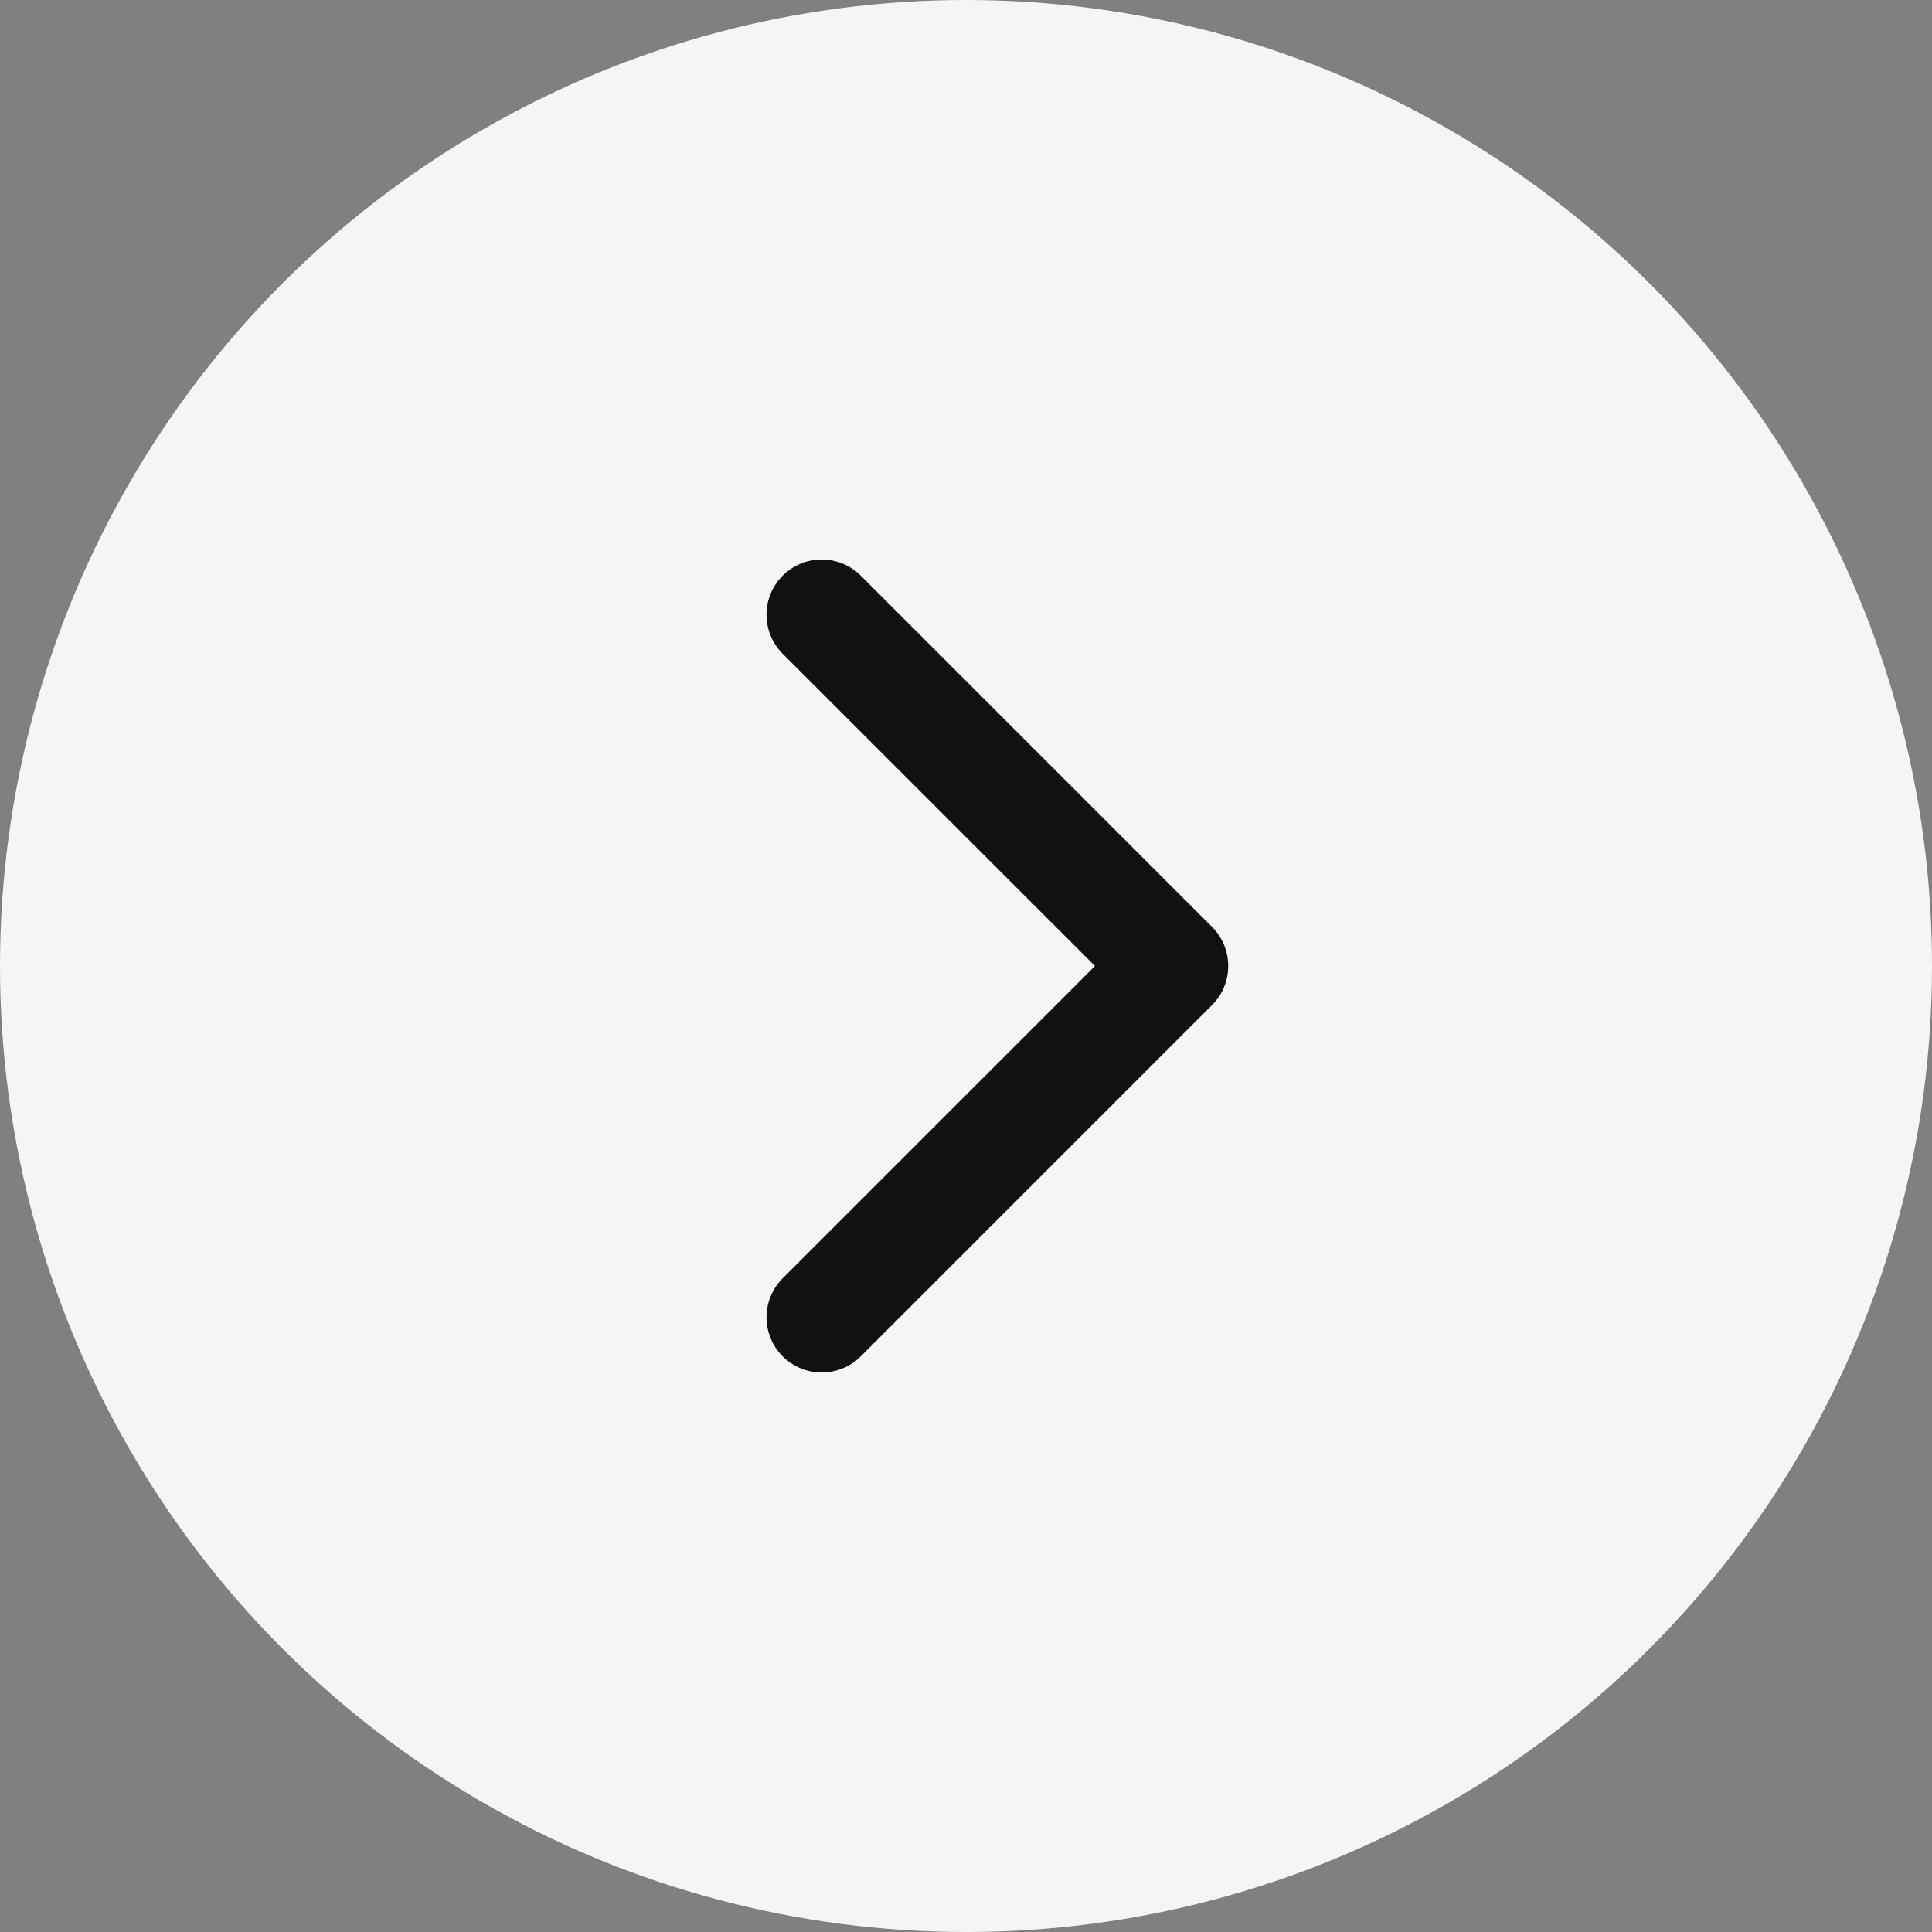 <svg width="28" height="28" viewBox="0 0 28 28" fill="none" xmlns="http://www.w3.org/2000/svg">
<rect x="0" y="0" width="28" height="28" fill="#808080" stroke="none"/>
<circle cx="14" cy="14" r="14" fill="#F5F5F5"/>
<path d="M17.566 14.566C17.878 14.253 17.878 13.747 17.566 13.434L12.475 8.343C12.162 8.031 11.656 8.031 11.343 8.343C11.031 8.656 11.031 9.162 11.343 9.475L15.869 14L11.343 18.526C11.031 18.838 11.031 19.344 11.343 19.657C11.656 19.969 12.162 19.969 12.475 19.657L17.566 14.566ZM16 14.8H17V13.2H16V14.8Z" fill="#111111"/>
</svg>
